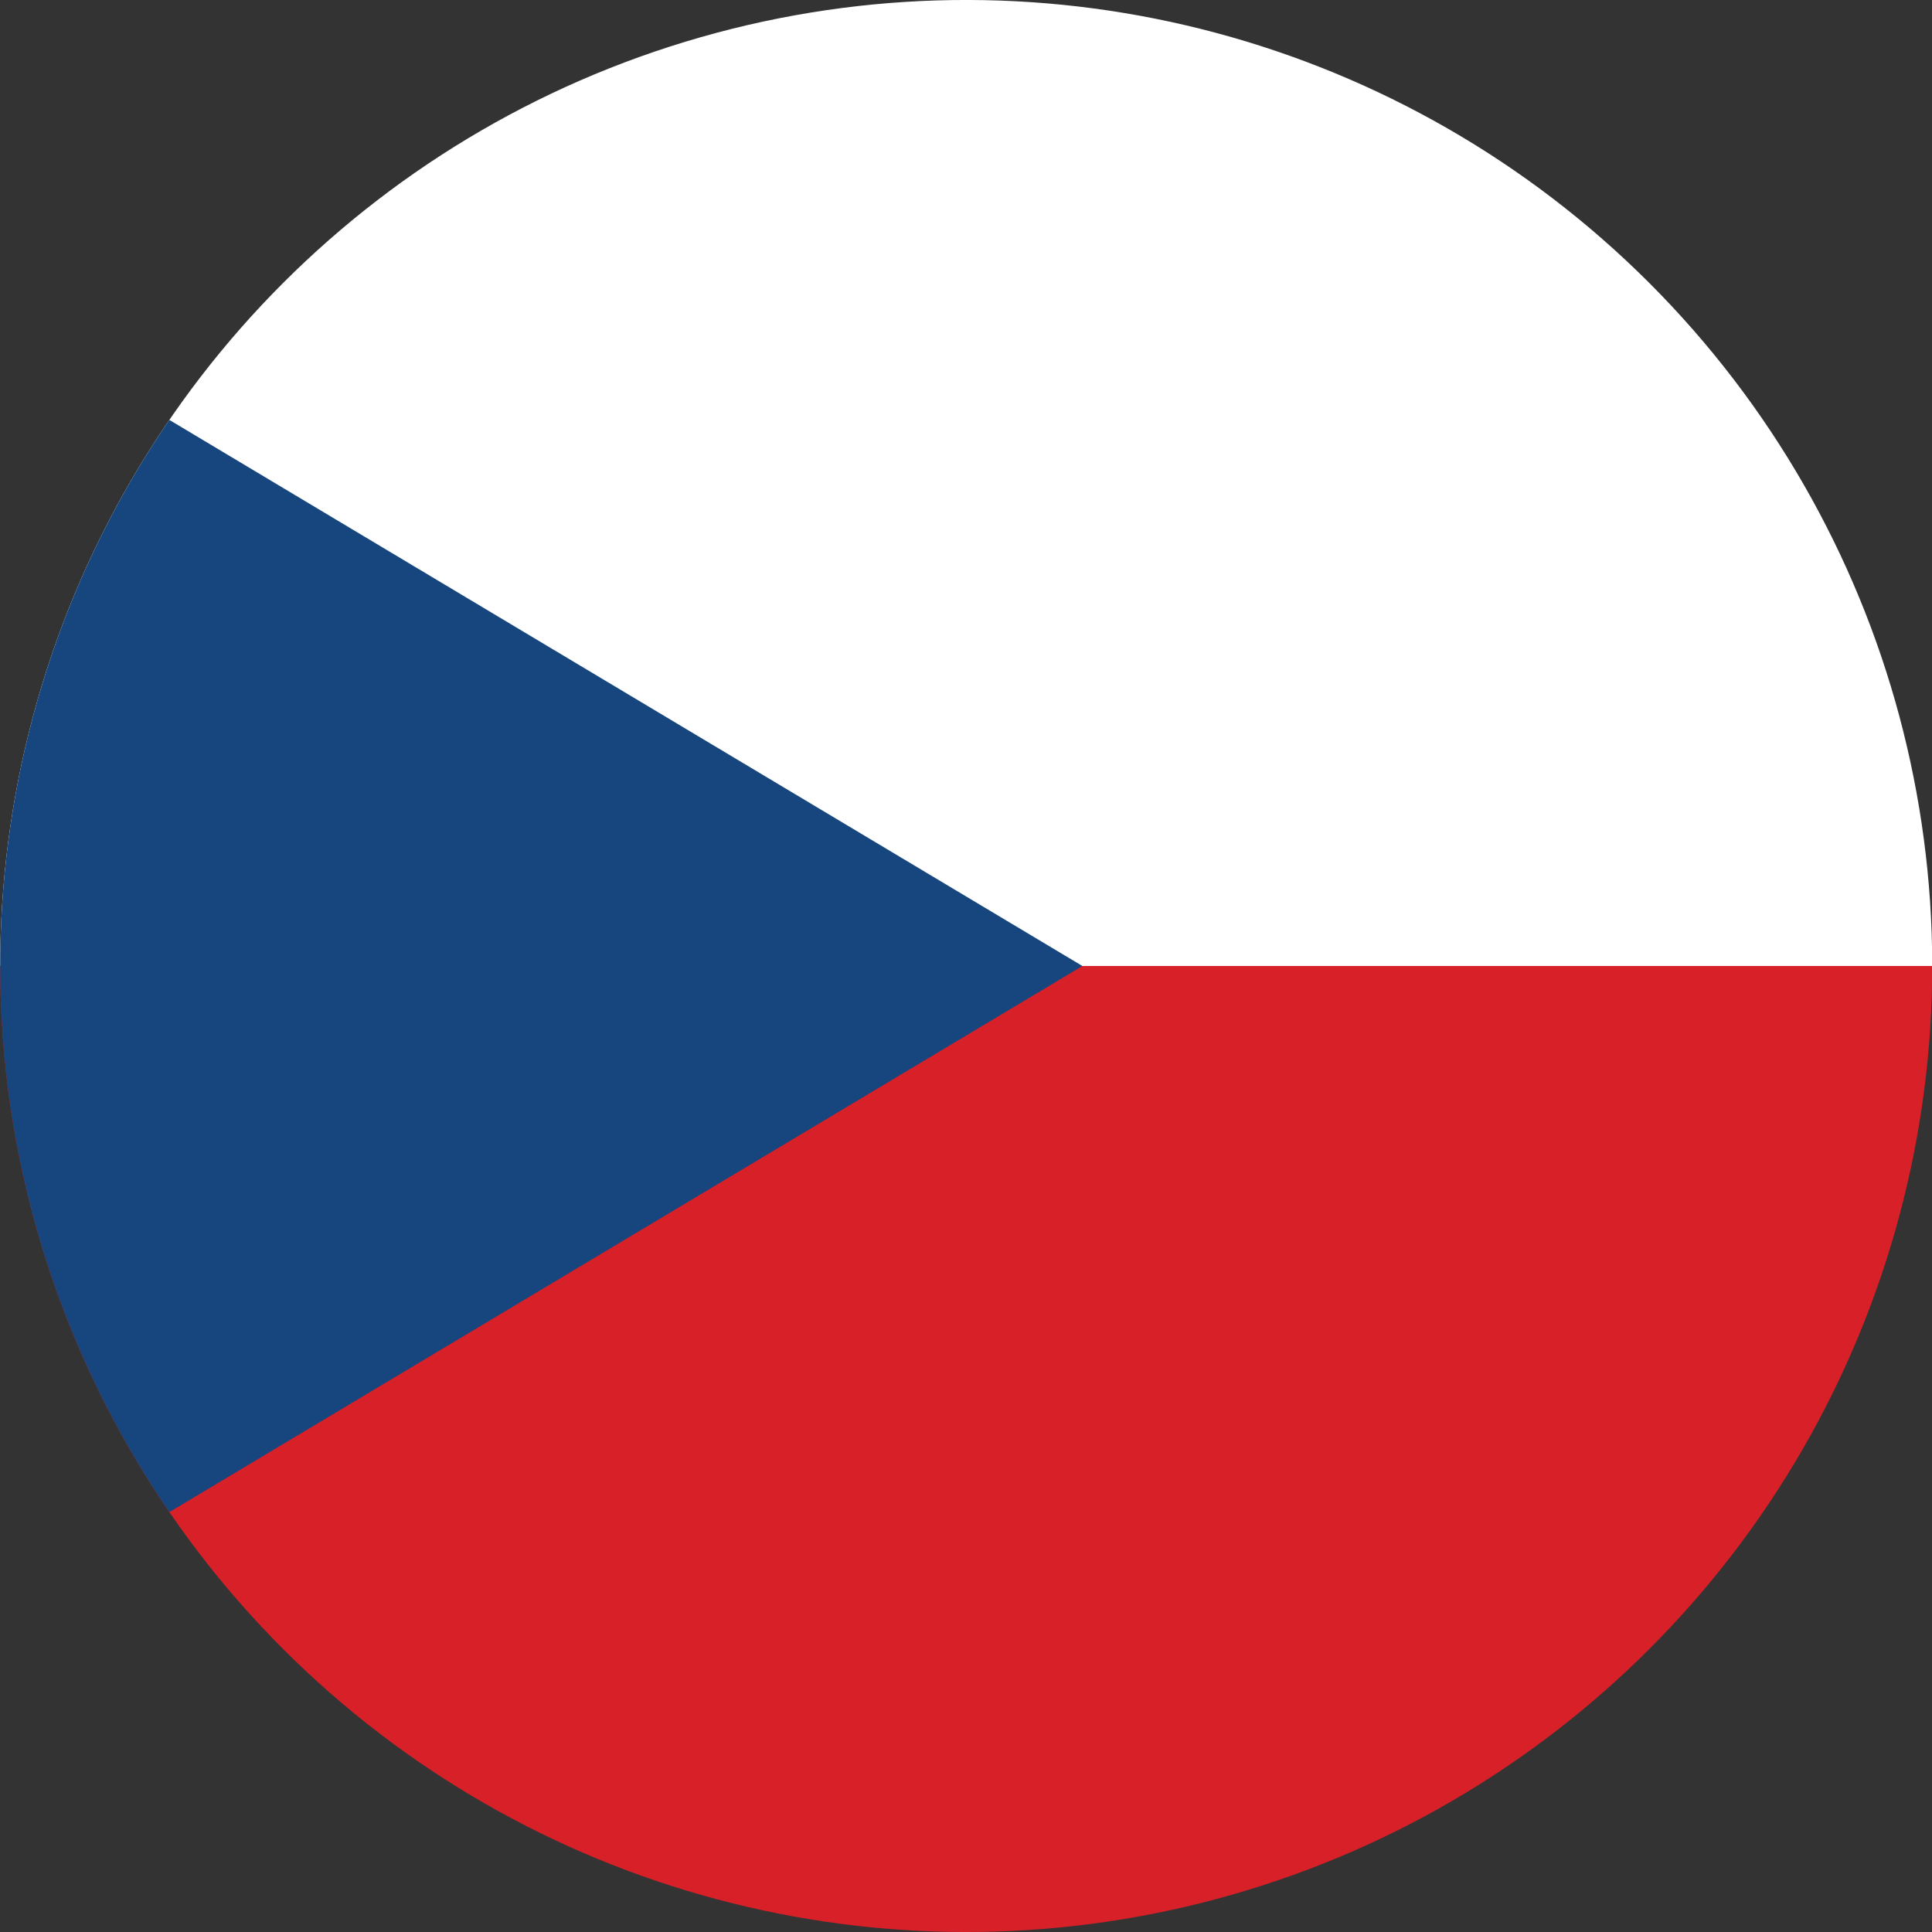 <svg id="Layer_1" data-name="Layer 1" xmlns="http://www.w3.org/2000/svg" xmlns:xlink="http://www.w3.org/1999/xlink" viewBox="0 0 40 40"><rect x="0" y="0" width="40" height="40" fill="#333333" stroke="none"/><defs><style>.cls-1{fill:none;}.cls-2{clip-path:url(#clip-path);}.cls-3{fill:#d72027;}.cls-4{fill:#fff;}.cls-5{fill:#16467d;}</style><clipPath id="clip-path"><circle class="cls-1" cx="20" cy="20" r="20" transform="translate(-8.28 20) rotate(-45)"/></clipPath></defs><g class="cls-2"><rect class="cls-3" x="-11.03" y="20" width="60" height="20"/><rect class="cls-4" x="-11.03" width="60" height="20"/><polygon class="cls-5" points="22.41 20 -11.03 40 -11.03 0 22.41 20"/></g></svg>